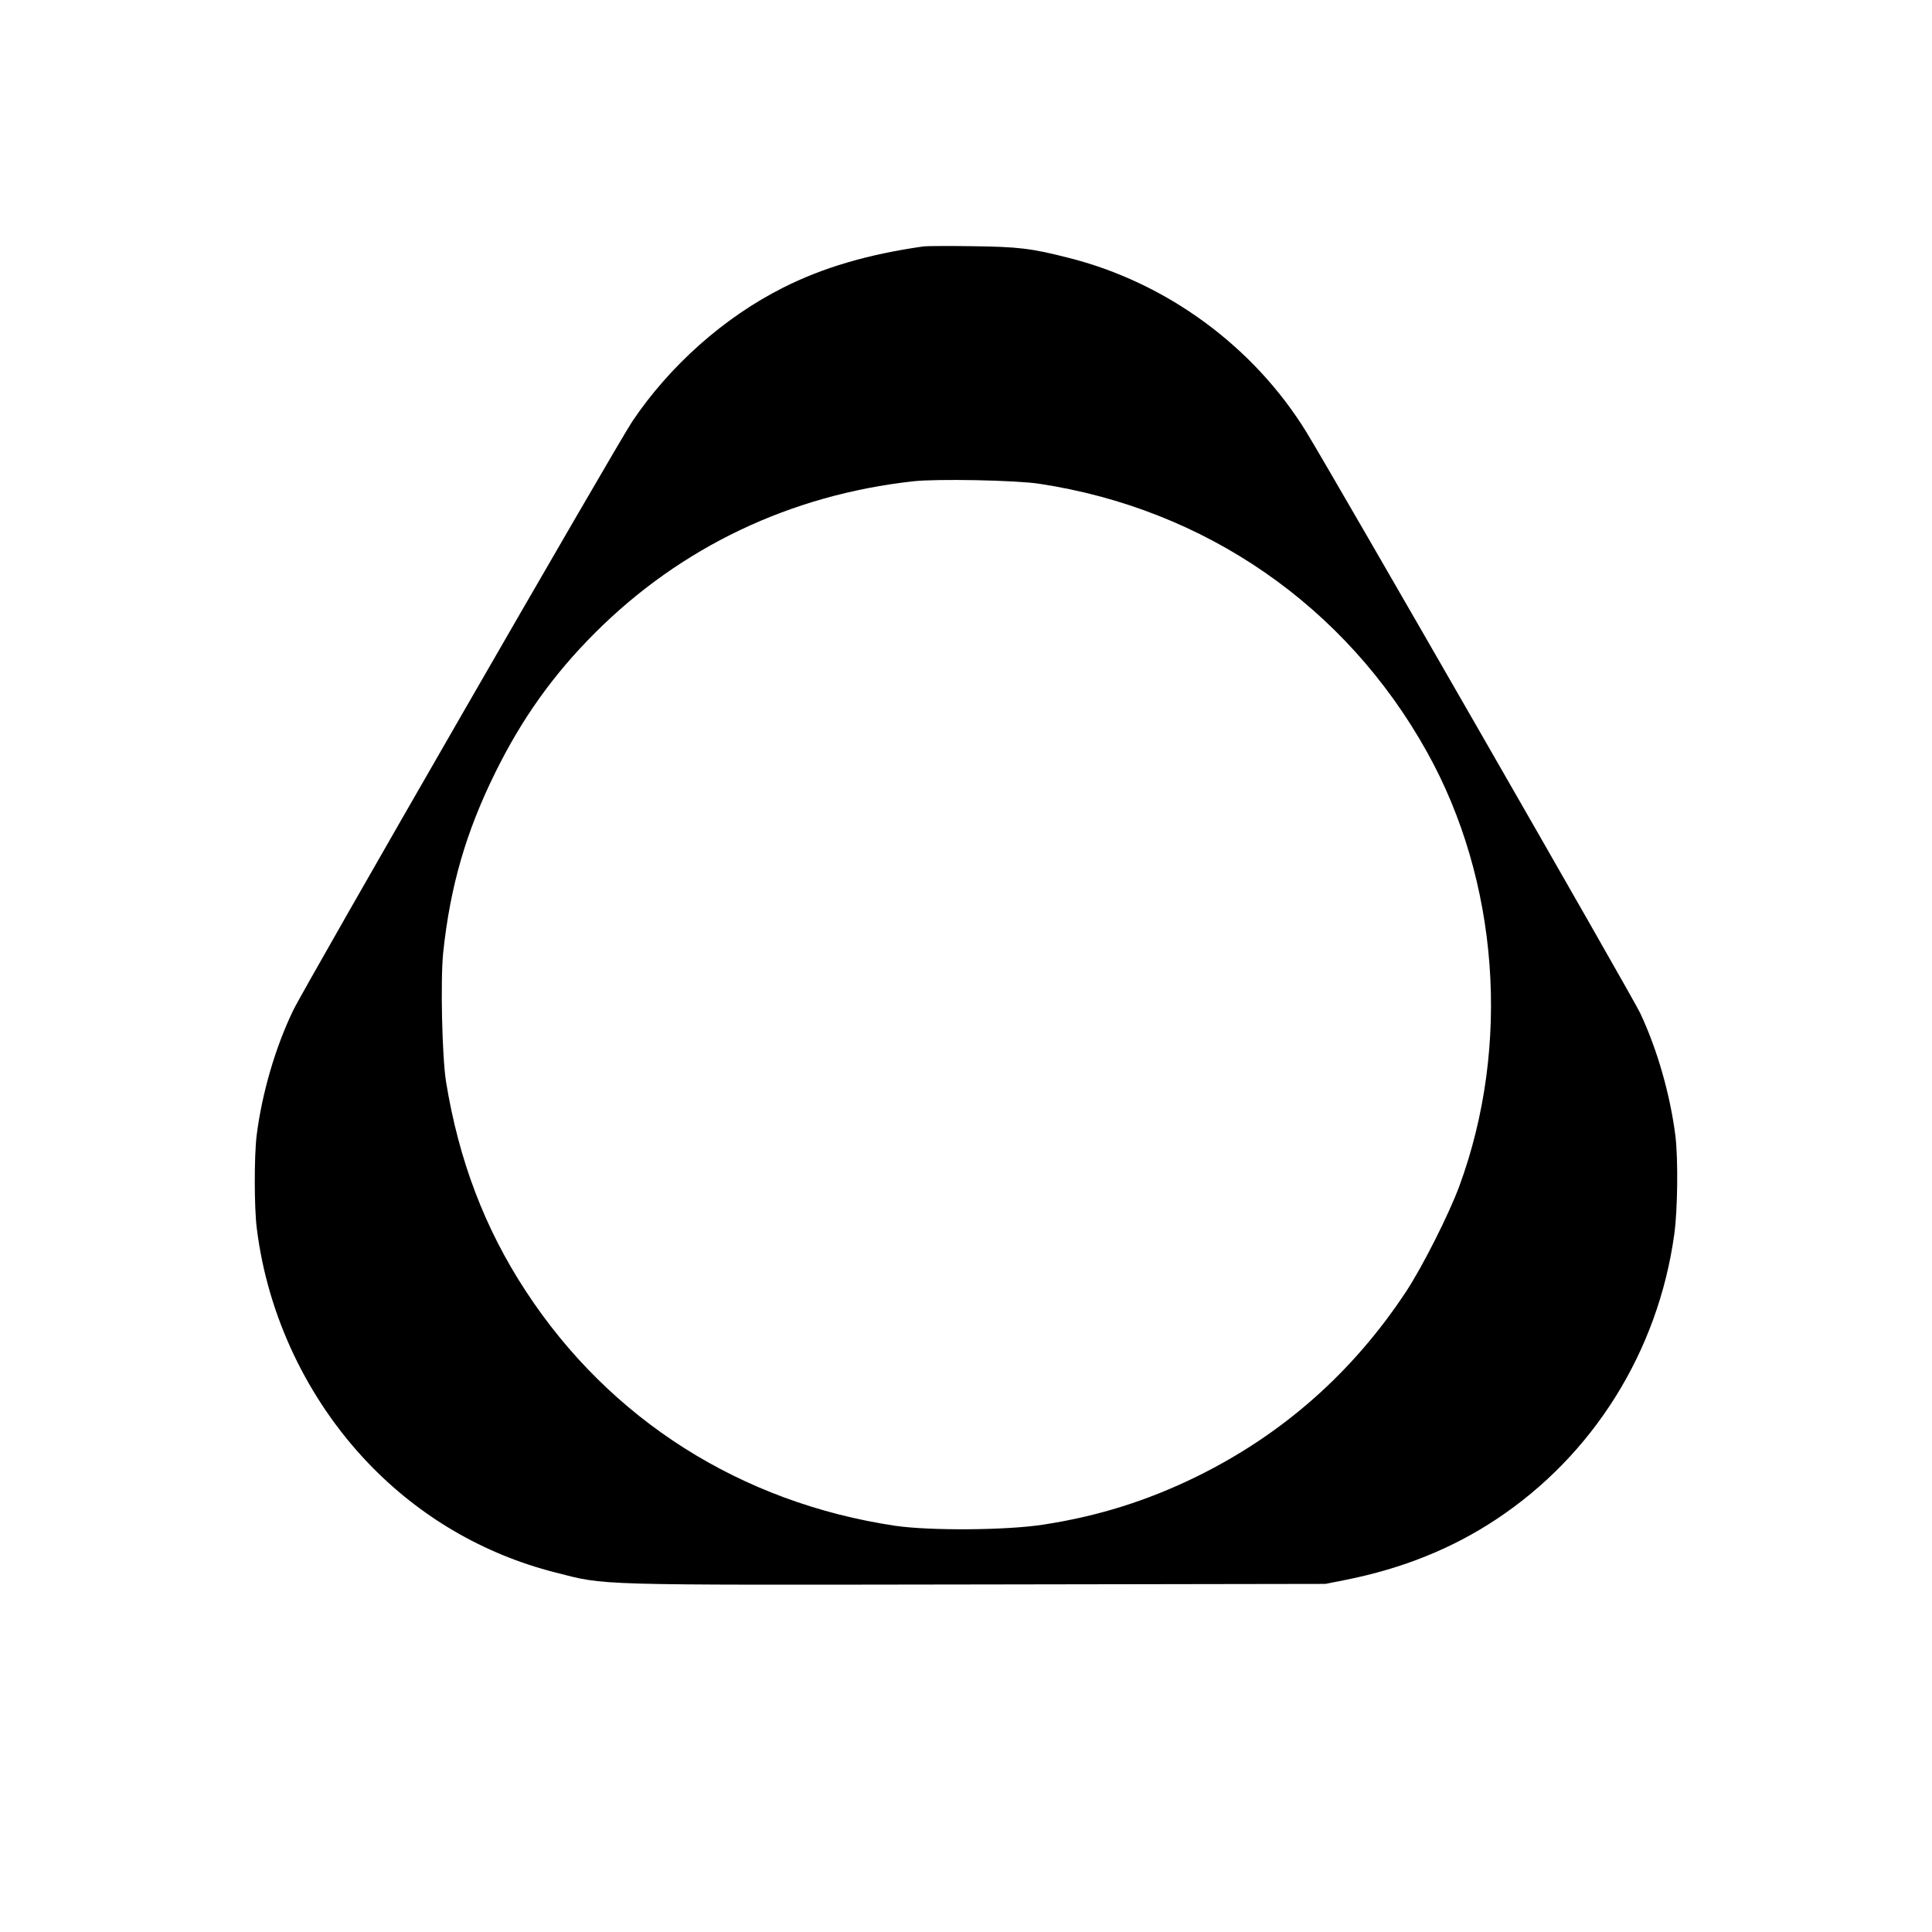 <?xml version="1.0" standalone="no"?>
<!DOCTYPE svg PUBLIC "-//W3C//DTD SVG 20010904//EN"
 "http://www.w3.org/TR/2001/REC-SVG-20010904/DTD/svg10.dtd">
<svg version="1.0" xmlns="http://www.w3.org/2000/svg"
 width="1024pt" height="1024pt" viewBox="0 0 1024 1024"
 preserveAspectRatio="xMidYMid meet">
<g transform="translate(0,1024) scale(0.1,-0.1)"
fill="#000000" stroke="none">
<path d="M4895 8934 c-296 -42 -536 -113 -747 -220 -311 -157 -598 -412 -797
-708 -78 -116 -1740 -3001 -1797 -3121 -95 -197 -166 -441 -194 -665 -13 -109
-13 -381 1 -490 57 -463 268 -907 590 -1244 271 -284 613 -484 991 -580 274
-70 177 -67 2233 -64 l1850 3 111 22 c298 60 560 165 794 320 514 340 858 889
944 1511 18 130 21 397 6 522 -28 219 -96 458 -187 651 -43 91 -1633 2858
-1769 3079 -280 455 -743 794 -1263 924 -195 50 -266 58 -506 61 -126 2 -243
1 -260 -1z m613 -1258 c880 -133 1624 -647 2055 -1421 381 -683 446 -1556 172
-2301 -56 -151 -194 -425 -282 -559 -283 -429 -653 -756 -1108 -980 -263 -129
-523 -211 -816 -256 -193 -30 -599 -33 -784 -6 -817 122 -1512 562 -1957 1242
-218 332 -356 694 -424 1112 -21 132 -30 537 -15 684 37 350 120 638 276 954
141 286 307 519 529 741 455 455 1036 731 1686 803 124 14 545 6 668 -13z"/>
</g>
</svg>
